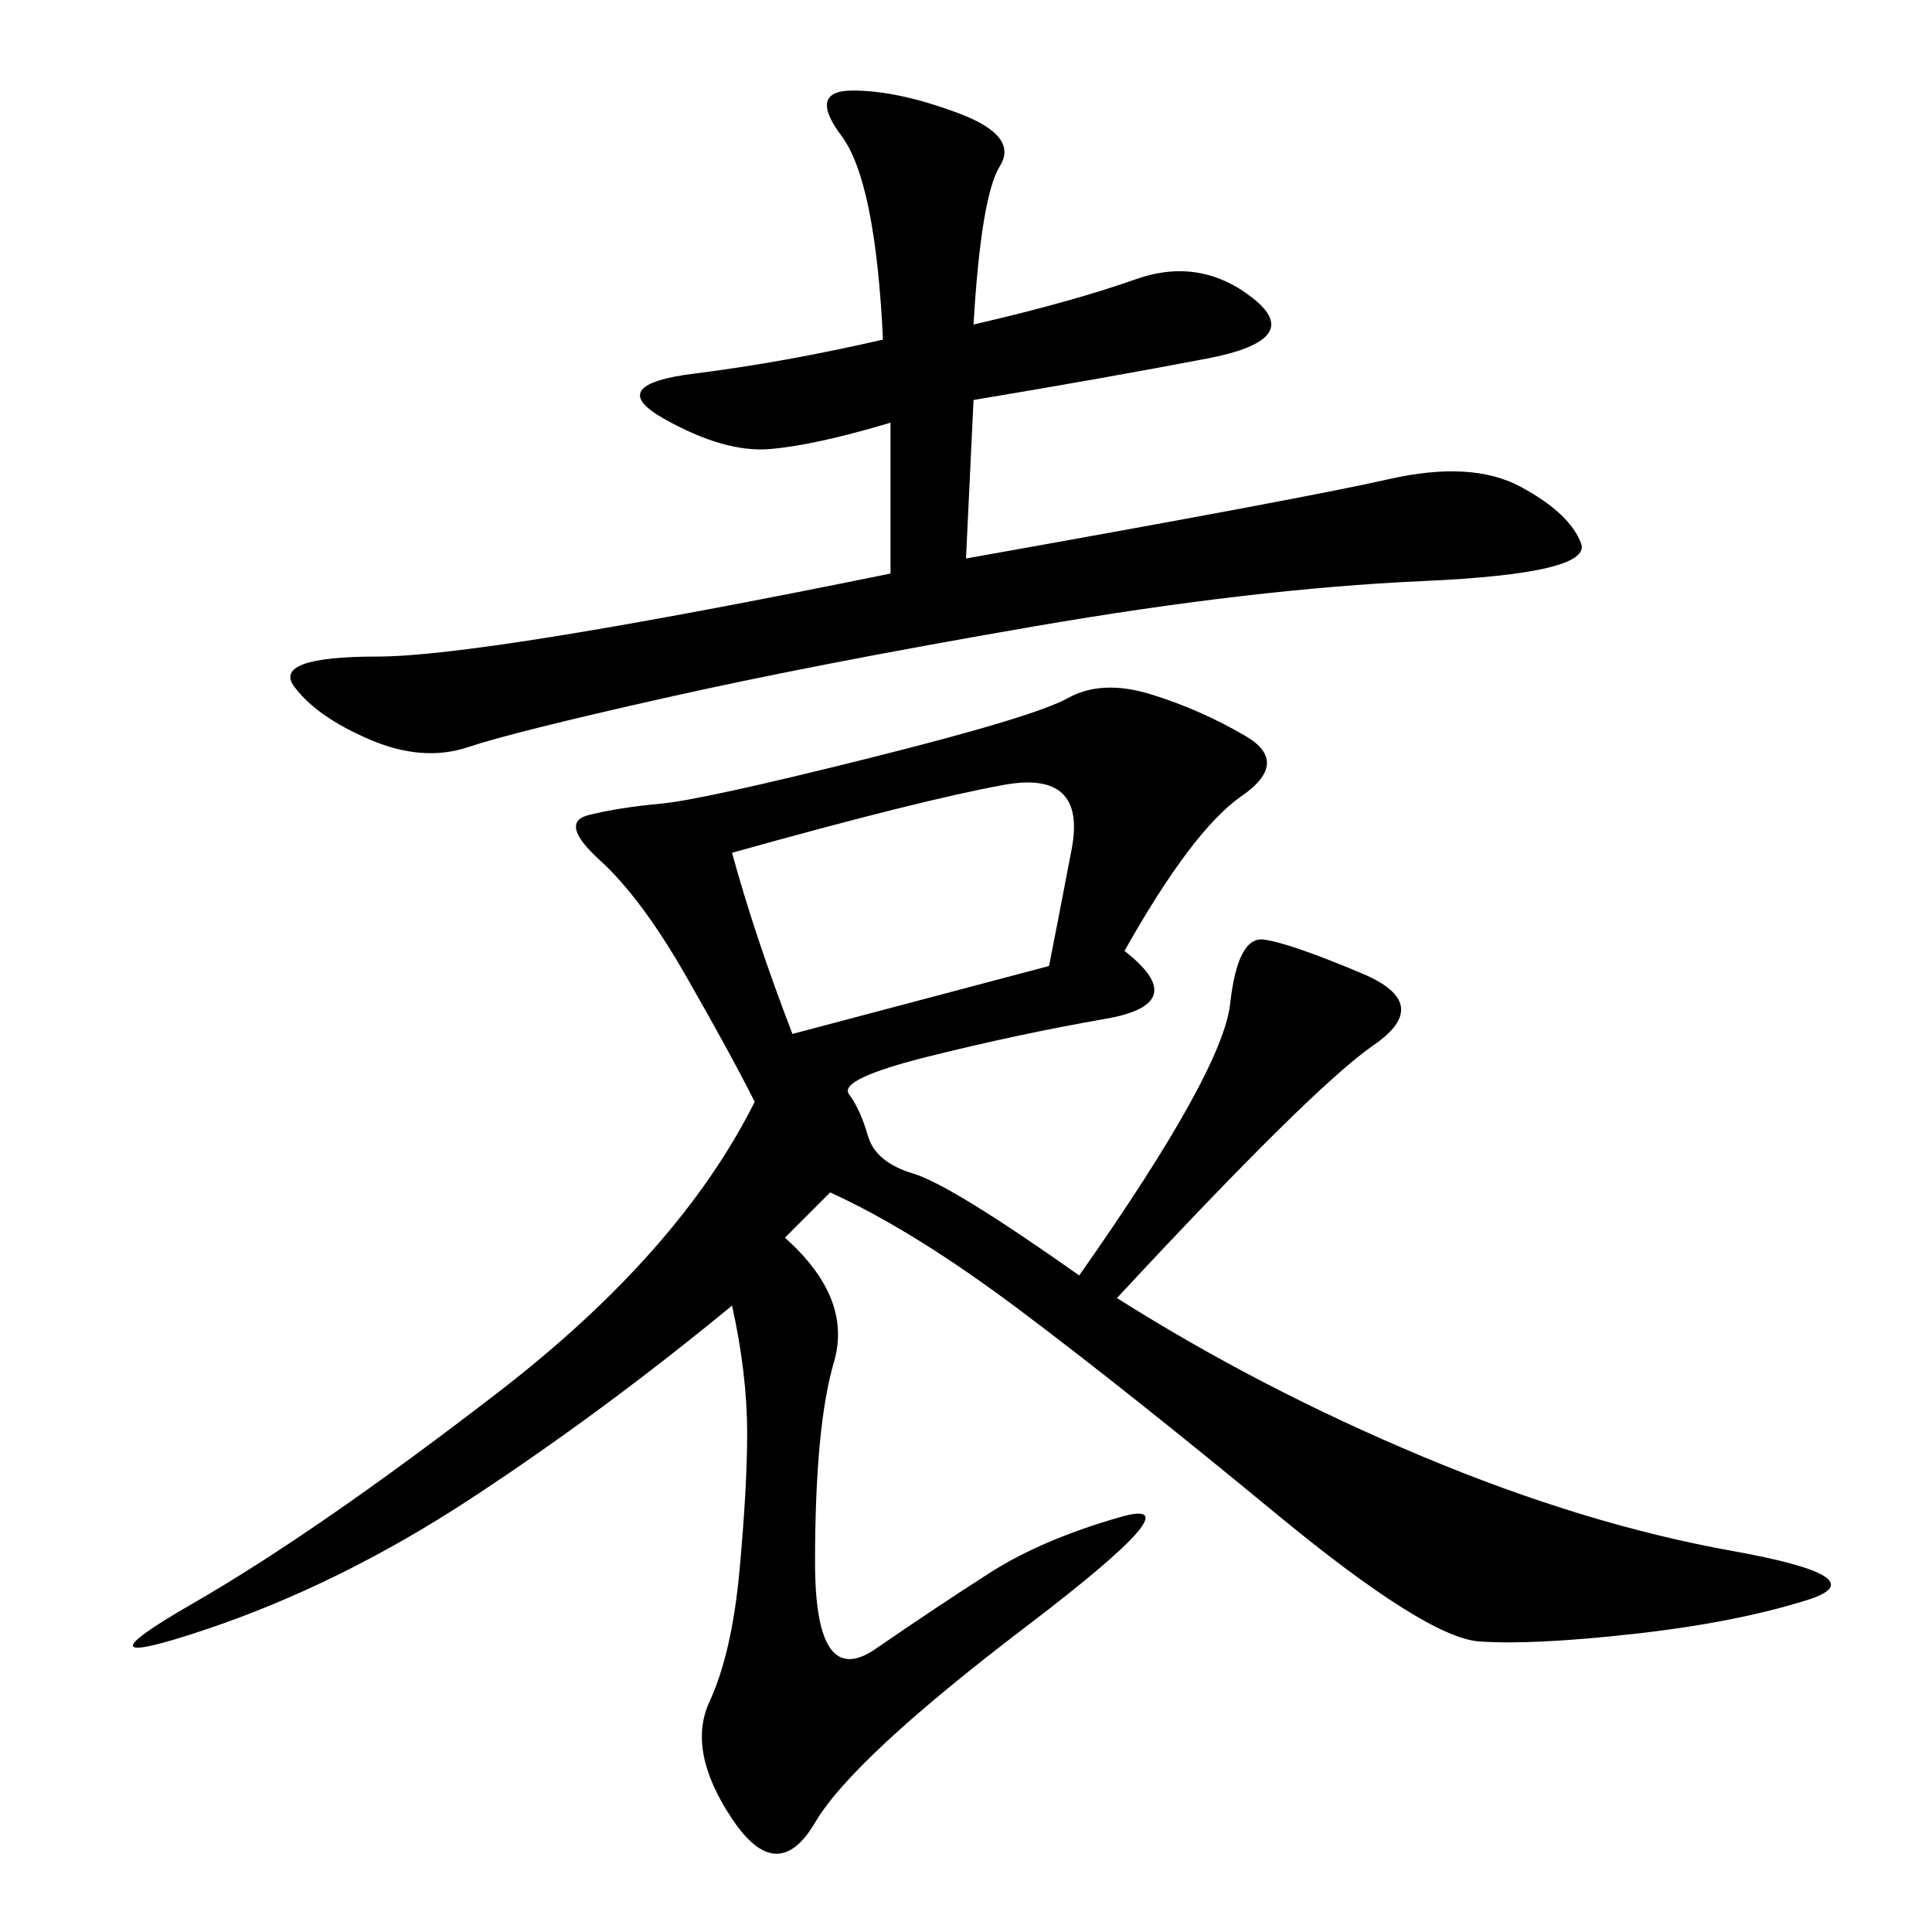 <svg xmlns="http://www.w3.org/2000/svg" xmlns:xlink="http://www.w3.org/1999/xlink" width="300" height="300"><path d="M174.61 147.66Q185.16 155.86 171.68 158.20Q158.20 160.55 144.14 164.06Q130.08 167.58 131.84 169.92Q133.59 172.27 134.77 176.37Q135.94 180.47 141.80 182.23Q147.66 183.98 167.58 198.05L167.58 198.05Q189.84 166.41 191.02 155.86Q192.19 145.31 196.29 145.90Q200.39 146.48 211.52 151.17Q222.66 155.86 213.28 162.30Q203.91 168.75 173.44 201.56L173.44 201.56Q195.70 215.63 220.90 226.17Q246.09 236.72 268.95 240.82Q291.80 244.92 280.66 248.44Q269.53 251.95 253.71 253.71Q237.89 255.47 229.69 254.88Q221.48 254.30 198.05 234.96Q174.61 215.63 158.20 203.32Q141.80 191.02 128.91 185.16L128.91 185.16L121.88 192.19Q132.42 201.56 129.49 211.52Q126.56 221.48 126.56 242.58L126.56 242.58Q126.56 262.50 135.94 256.05Q145.31 249.61 153.52 244.34Q161.72 239.06 174.02 235.55Q186.33 232.03 159.38 252.54Q132.42 273.05 126.56 283.01Q120.70 292.97 113.67 282.42Q106.64 271.88 110.16 264.26Q113.67 256.64 114.84 243.75Q116.02 230.86 116.02 222.66L116.02 222.66Q116.02 213.28 113.67 202.73L113.67 202.73Q93.75 219.14 73.24 232.62Q52.73 246.09 31.64 253.13Q10.55 260.16 29.88 249.02Q49.22 237.89 77.34 216.21Q105.47 194.53 117.19 171.09L117.19 171.09Q113.67 164.06 106.64 151.76Q99.61 139.45 93.16 133.59Q86.72 127.73 91.41 126.56Q96.09 125.39 102.54 124.80Q108.98 124.22 134.77 117.77Q160.55 111.33 165.82 108.40Q171.09 105.47 178.71 107.81Q186.33 110.16 193.36 114.26Q200.39 118.36 192.77 123.63Q185.16 128.91 174.61 147.66L174.61 147.66ZM151.17 50.39Q166.41 46.88 176.37 43.36Q186.33 39.84 194.53 46.29Q202.73 52.73 187.50 55.66Q172.27 58.59 151.17 62.11L151.17 62.11L150 86.72Q202.73 77.34 215.63 74.41Q228.52 71.48 236.13 75.59Q243.75 79.69 245.51 84.38Q247.27 89.06 220.90 90.23Q194.53 91.41 160.55 97.27Q126.56 103.13 103.13 108.40Q79.69 113.67 72.66 116.02Q65.63 118.36 57.42 114.84Q49.22 111.33 45.70 106.64Q42.19 101.95 58.59 101.95L58.59 101.95Q75 101.95 138.28 89.06L138.28 89.06L138.28 65.63Q126.56 69.14 119.53 69.73Q112.50 70.31 103.13 65.04Q93.75 59.77 107.81 58.01Q121.88 56.25 137.11 52.73L137.11 52.73Q135.94 28.13 130.66 21.09Q125.39 14.06 132.42 14.06L132.42 14.06Q139.45 14.06 148.83 17.58Q158.20 21.09 155.27 25.78Q152.34 30.47 151.17 50.39L151.17 50.39ZM113.67 132.42Q117.19 145.31 123.05 160.55L123.05 160.55L162.89 150Q164.06 144.14 166.41 131.84Q168.75 119.53 155.86 121.88Q142.97 124.22 113.67 132.42L113.67 132.42Z"/></svg>